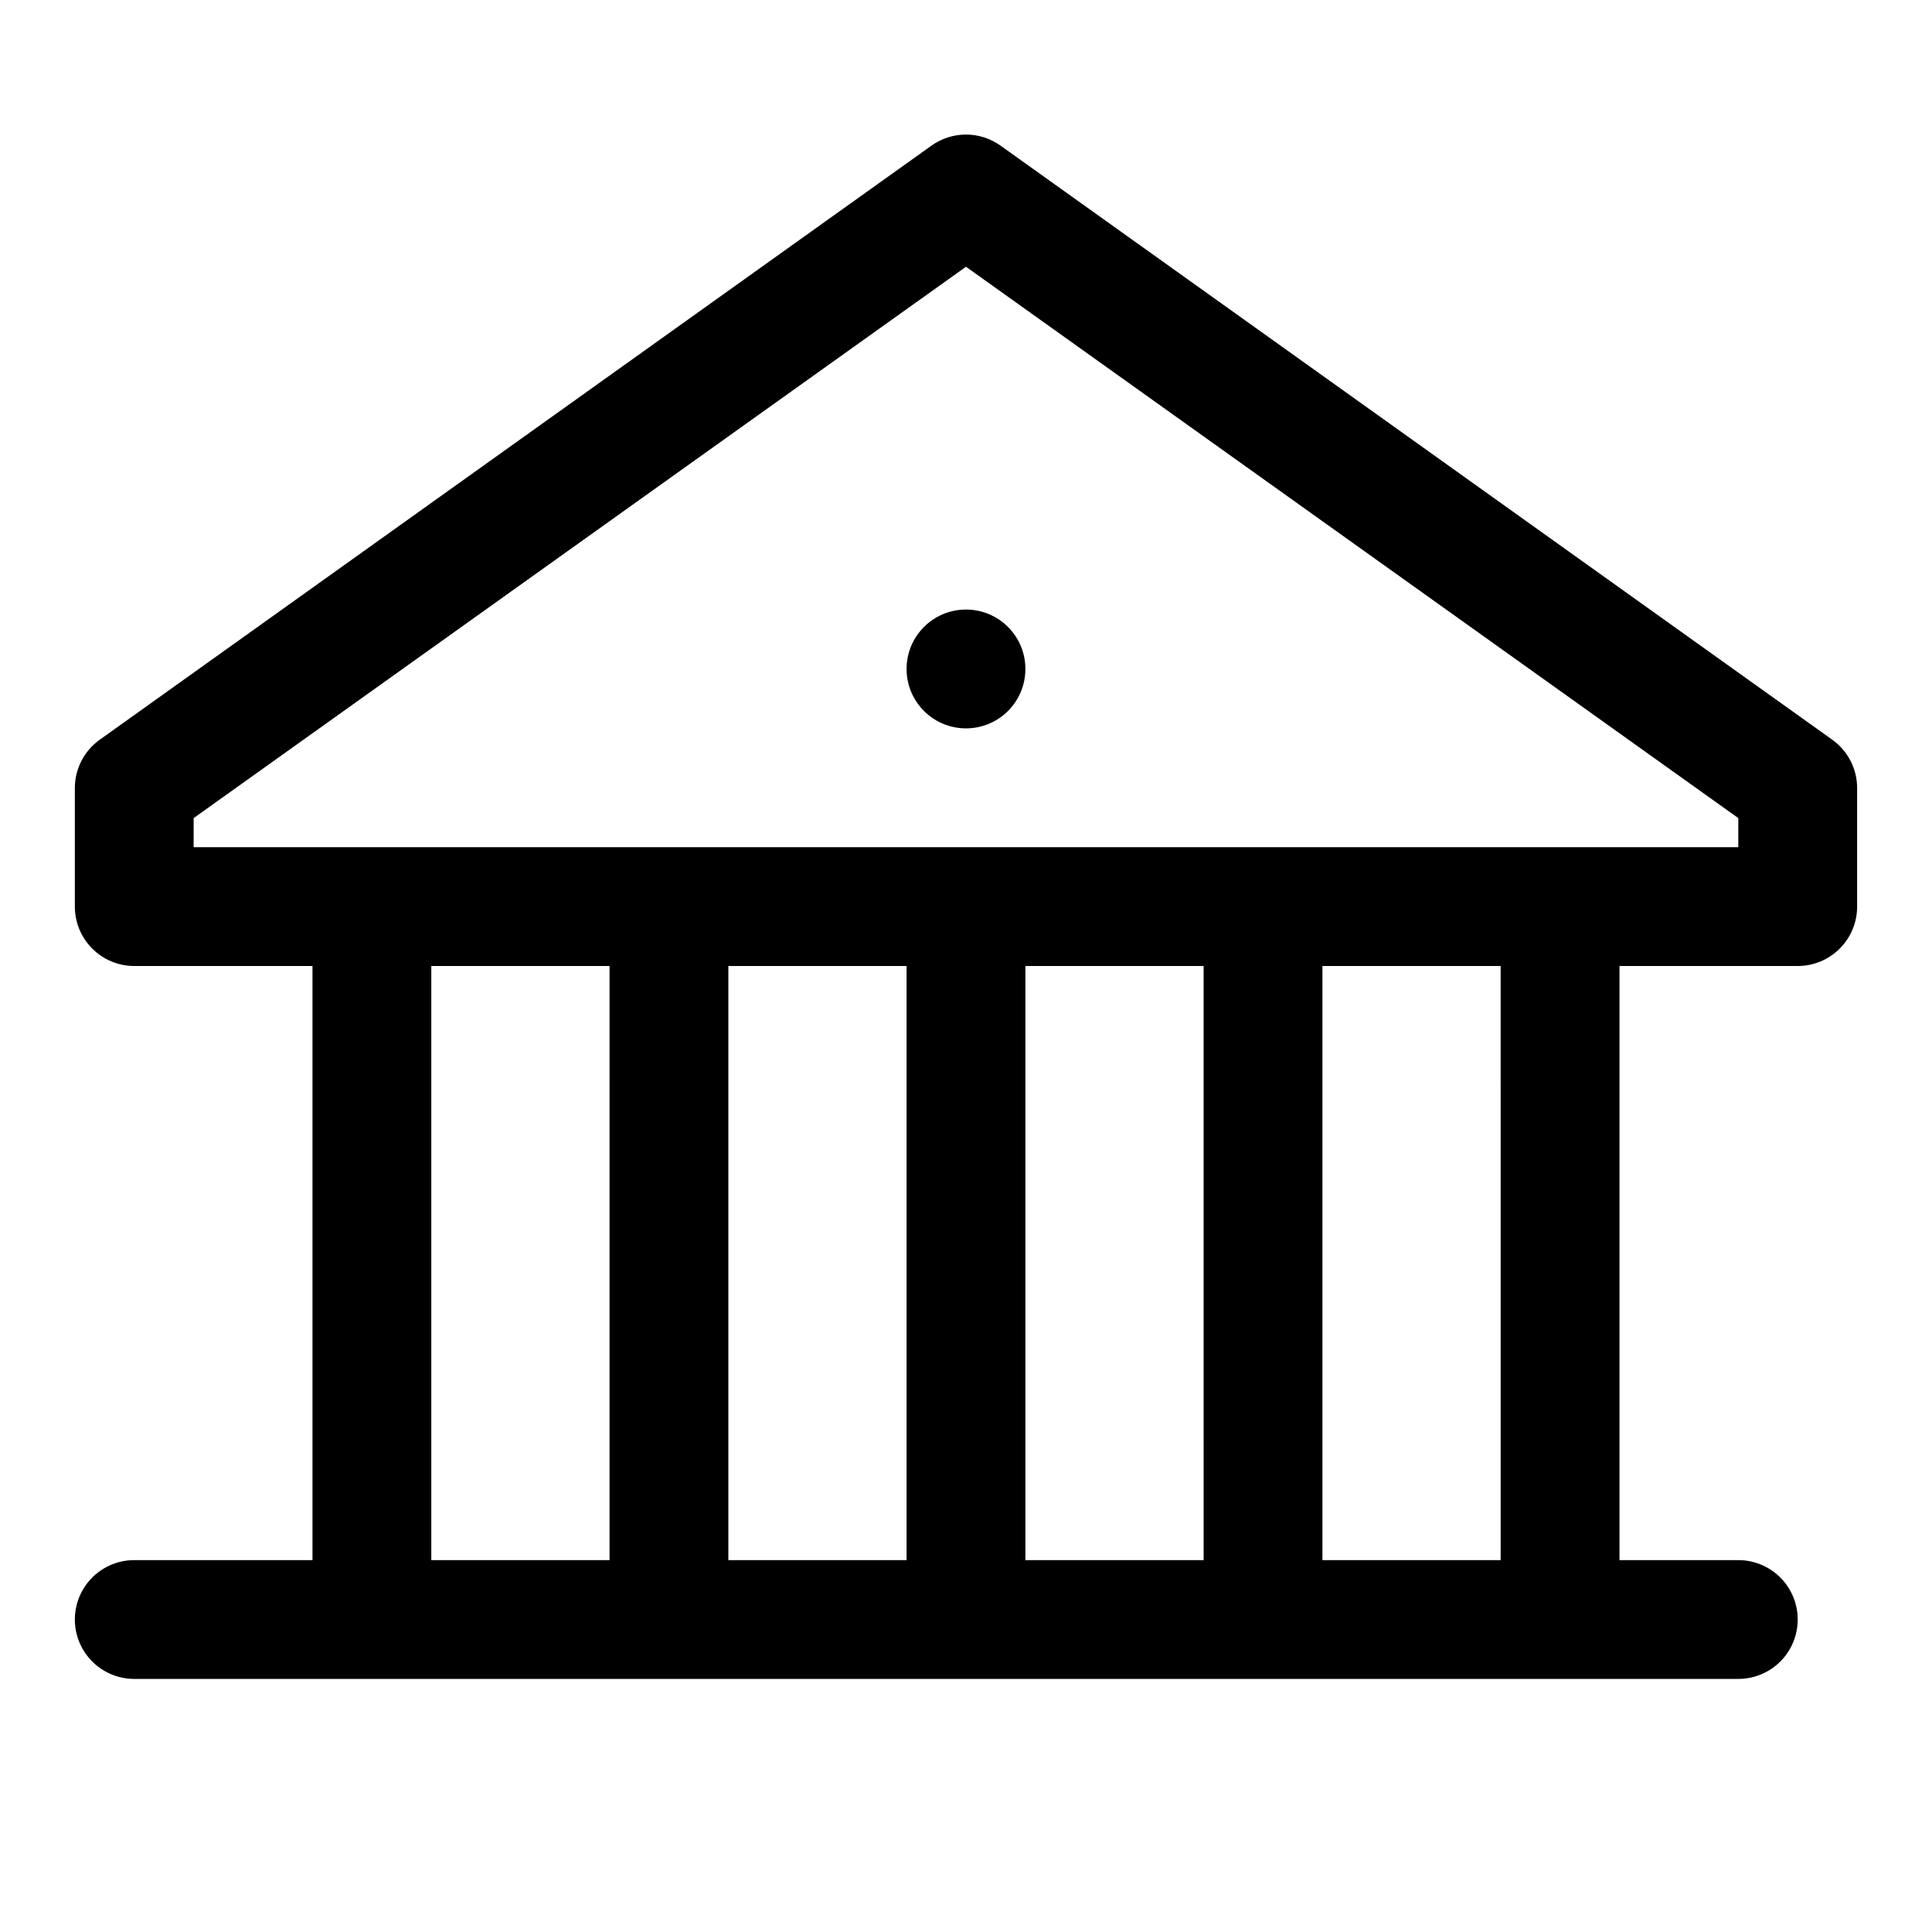 <?xml version="1.0" encoding="UTF-8"?>
<!-- Uploaded to: ICON Repo, www.svgrepo.com, Generator: ICON Repo Mixer Tools -->
<svg fill="#000000" width="800px" height="800px" version="1.1" viewBox="144 144 512 512" xmlns="http://www.w3.org/2000/svg">
 <g>
  <path d="m629.55 340.02-220.42-157.44c-2.664-1.898-5.856-2.918-9.129-2.918s-6.465 1.02-9.133 2.918l-220.42 157.44c-4.125 2.938-6.59 7.684-6.613 12.75v31.488c0 4.176 1.66 8.18 4.613 11.133s6.957 4.613 11.133 4.613h47.23v157.44h-47.23c-5.625 0-10.824 3.004-13.637 7.875s-2.812 10.871 0 15.742c2.812 4.871 8.012 7.871 13.637 7.871h425.09c5.625 0 10.82-3 13.633-7.871 2.812-4.871 2.812-10.871 0-15.742s-8.008-7.875-13.633-7.875h-31.488v-157.44h47.23c4.176 0 8.18-1.66 11.133-4.613s4.613-6.957 4.613-11.133v-31.488c-0.023-5.066-2.484-9.812-6.613-12.75zm-371.25 59.984h47.23l0.004 157.44h-47.234zm204.67 0 0.004 157.44h-47.234v-157.44zm-78.719 157.44h-47.23v-157.44h47.23zm157.44 0h-47.234v-157.44h47.23zm62.977-188.93-409.35 0.004v-7.715l204.68-146.11 204.67 146.11z"/>
  <path d="m415.74 321.28c0 8.695-7.047 15.746-15.742 15.746s-15.746-7.051-15.746-15.746c0-8.695 7.051-15.742 15.746-15.742s15.742 7.047 15.742 15.742"/>
 </g>
</svg>